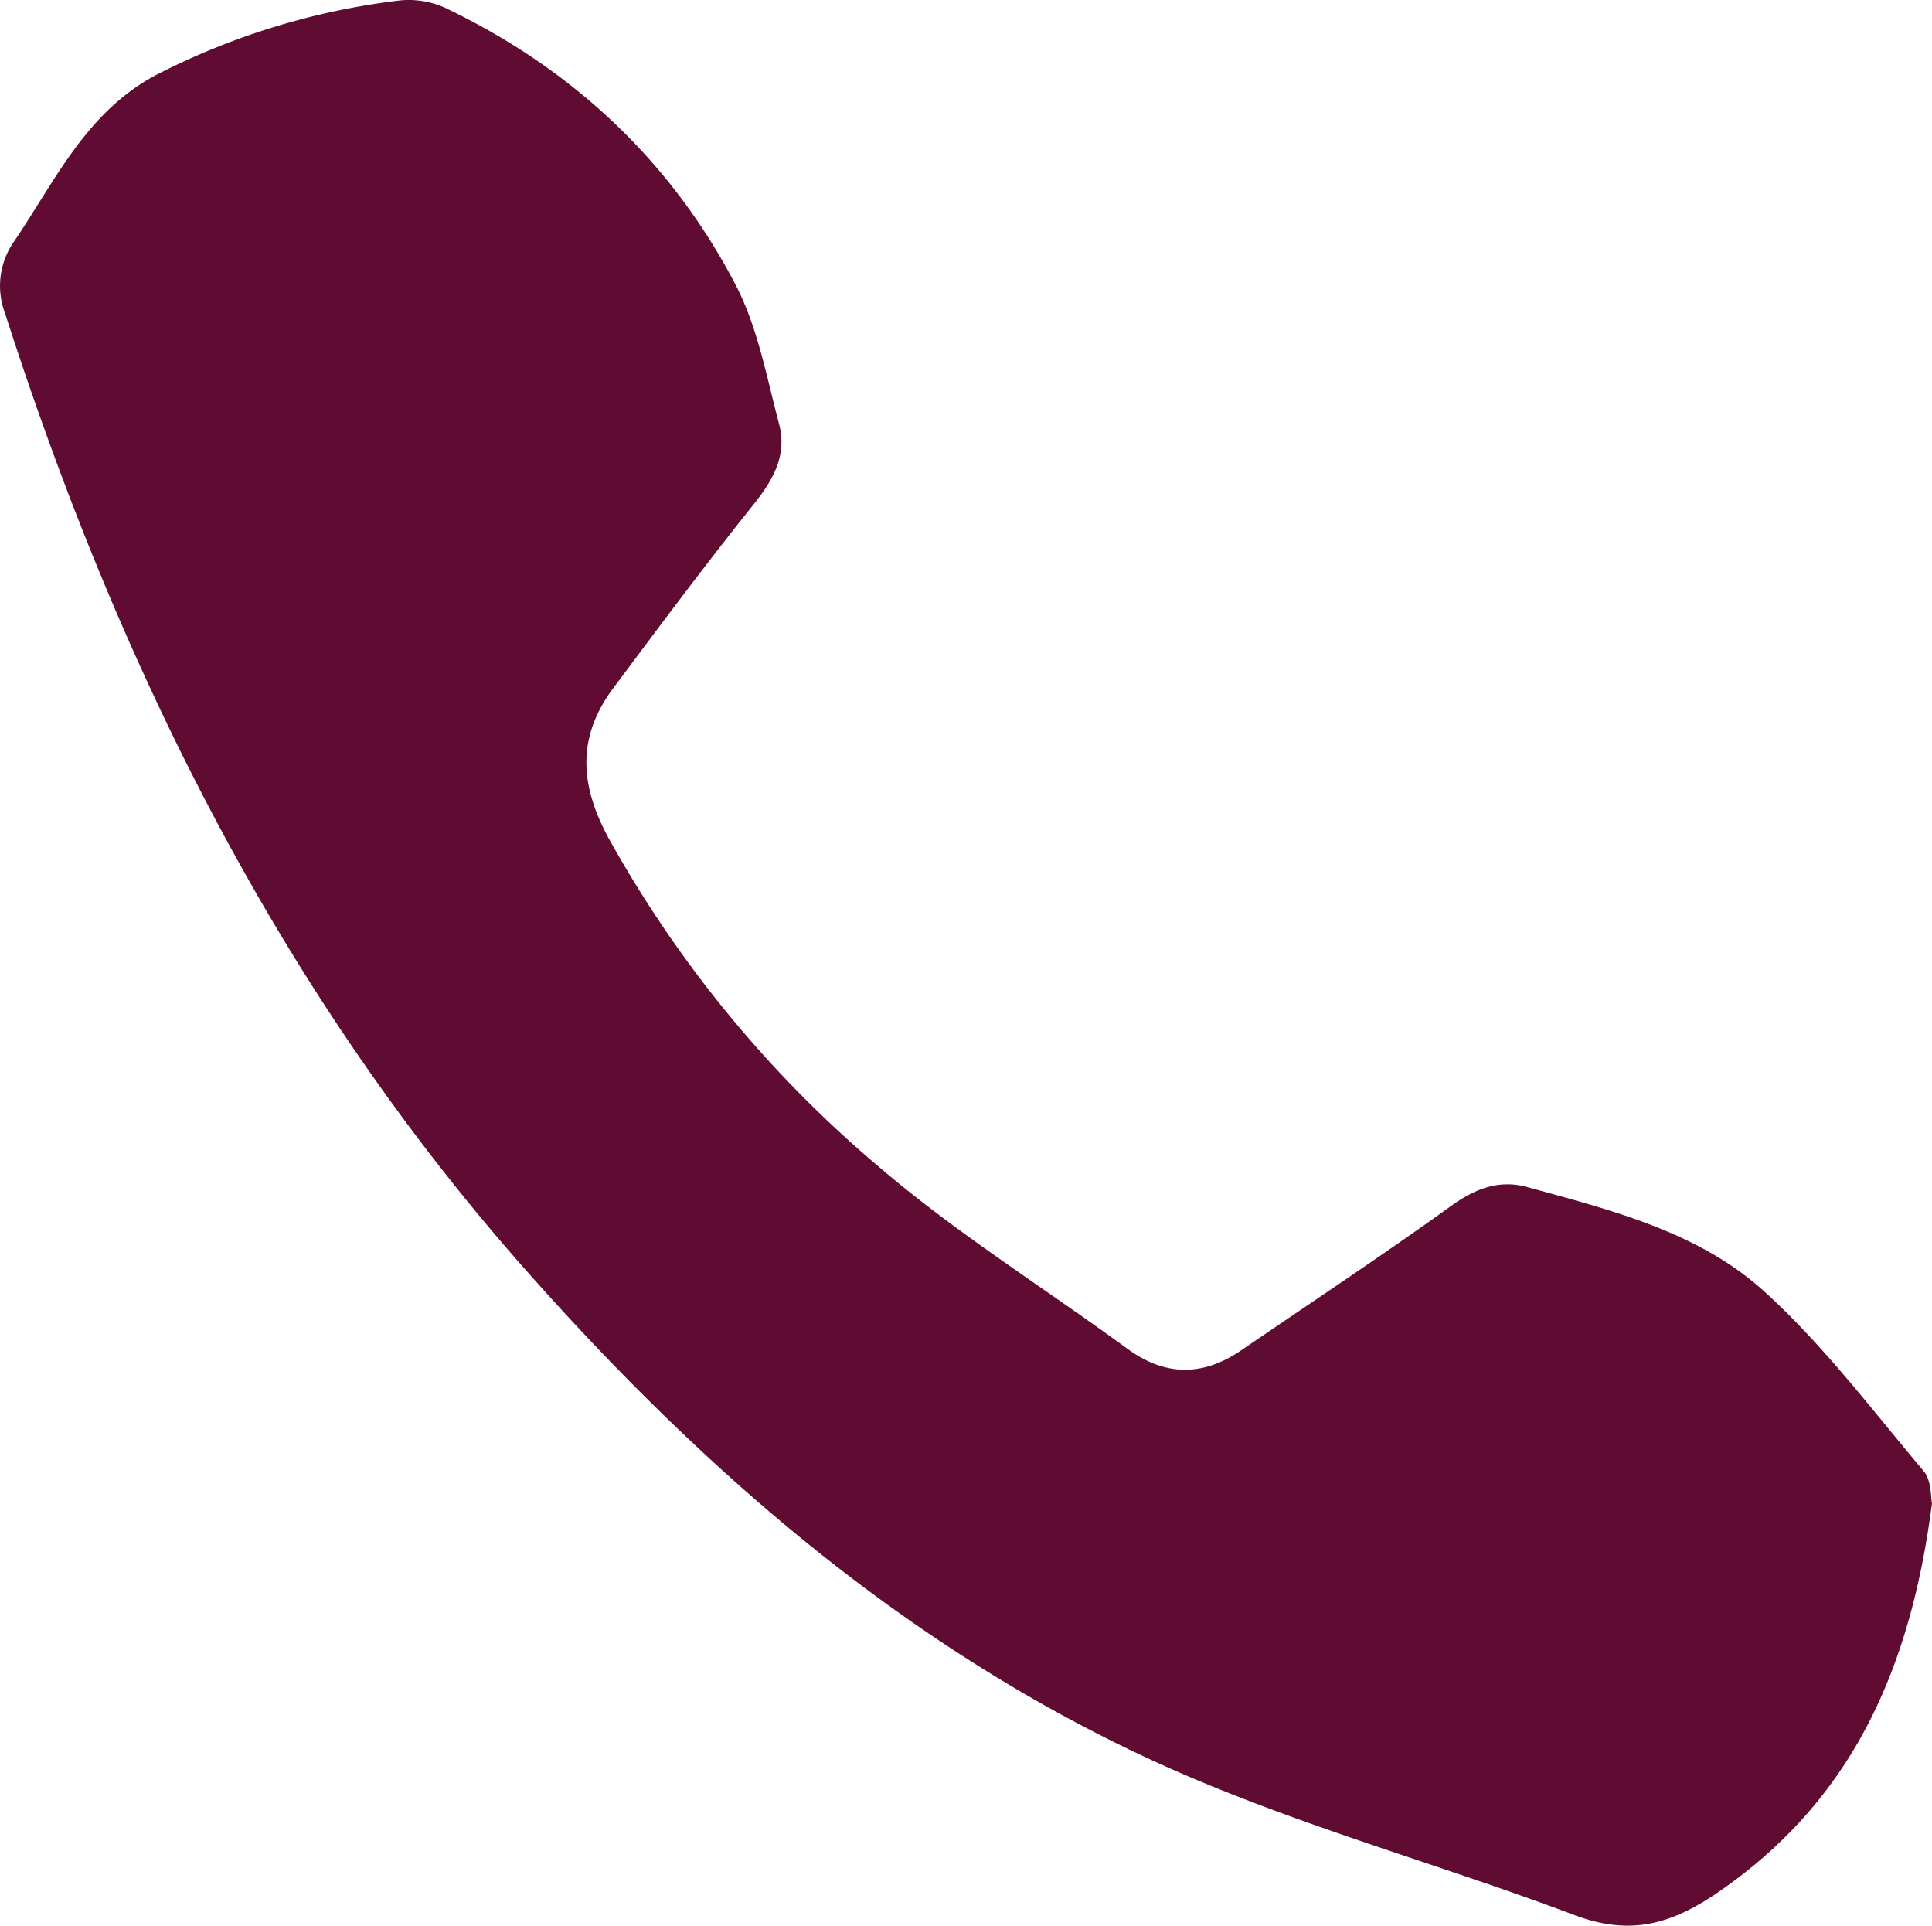 <?xml version="1.0" encoding="UTF-8"?>
<svg xmlns="http://www.w3.org/2000/svg" id="Layer_1" data-name="Layer 1" viewBox="0 0 274.29 273.37">
  <defs>
    <style>.cls-1{fill:#5f0b32;}</style>
  </defs>
  <path class="cls-1" d="M438.92,461.76c-3,23.19-11.09,41.93-30.24,55.14-6.93,4.78-12.74,6.26-20.59,3.3-19.89-7.5-40.62-13.07-59.85-21.93-34.95-16.12-63.55-40.89-89-69.66-35.12-39.67-57.83-85.87-73.9-135.79a11,11,0,0,1,1.4-10.35c5.84-8.64,10.24-18.34,20.21-23.55a102,102,0,0,1,34.13-10.46,12.51,12.51,0,0,1,6.73,1c18,8.59,32,21.65,41.21,39.24,3.17,6.05,4.44,13.15,6.22,19.87,1.16,4.37-.83,7.91-3.61,11.38-6.86,8.57-13.42,17.37-20,26.19-5.12,6.92-4.7,13.72-.52,21.34a166.93,166.93,0,0,0,38.19,46.43c11.05,9.47,23.54,17.25,35.33,25.88,5.36,3.93,10.66,4,16.1.34,10-6.84,20.14-13.54,30-20.63,3.4-2.44,6.79-3.7,10.7-2.63,11.9,3.27,24.25,6.33,33.54,14.7,8.44,7.61,15.4,16.89,22.77,25.63C438.88,458.54,438.73,461,438.92,461.76Z" transform="translate(-164.63 -248.36)"></path>
</svg>

